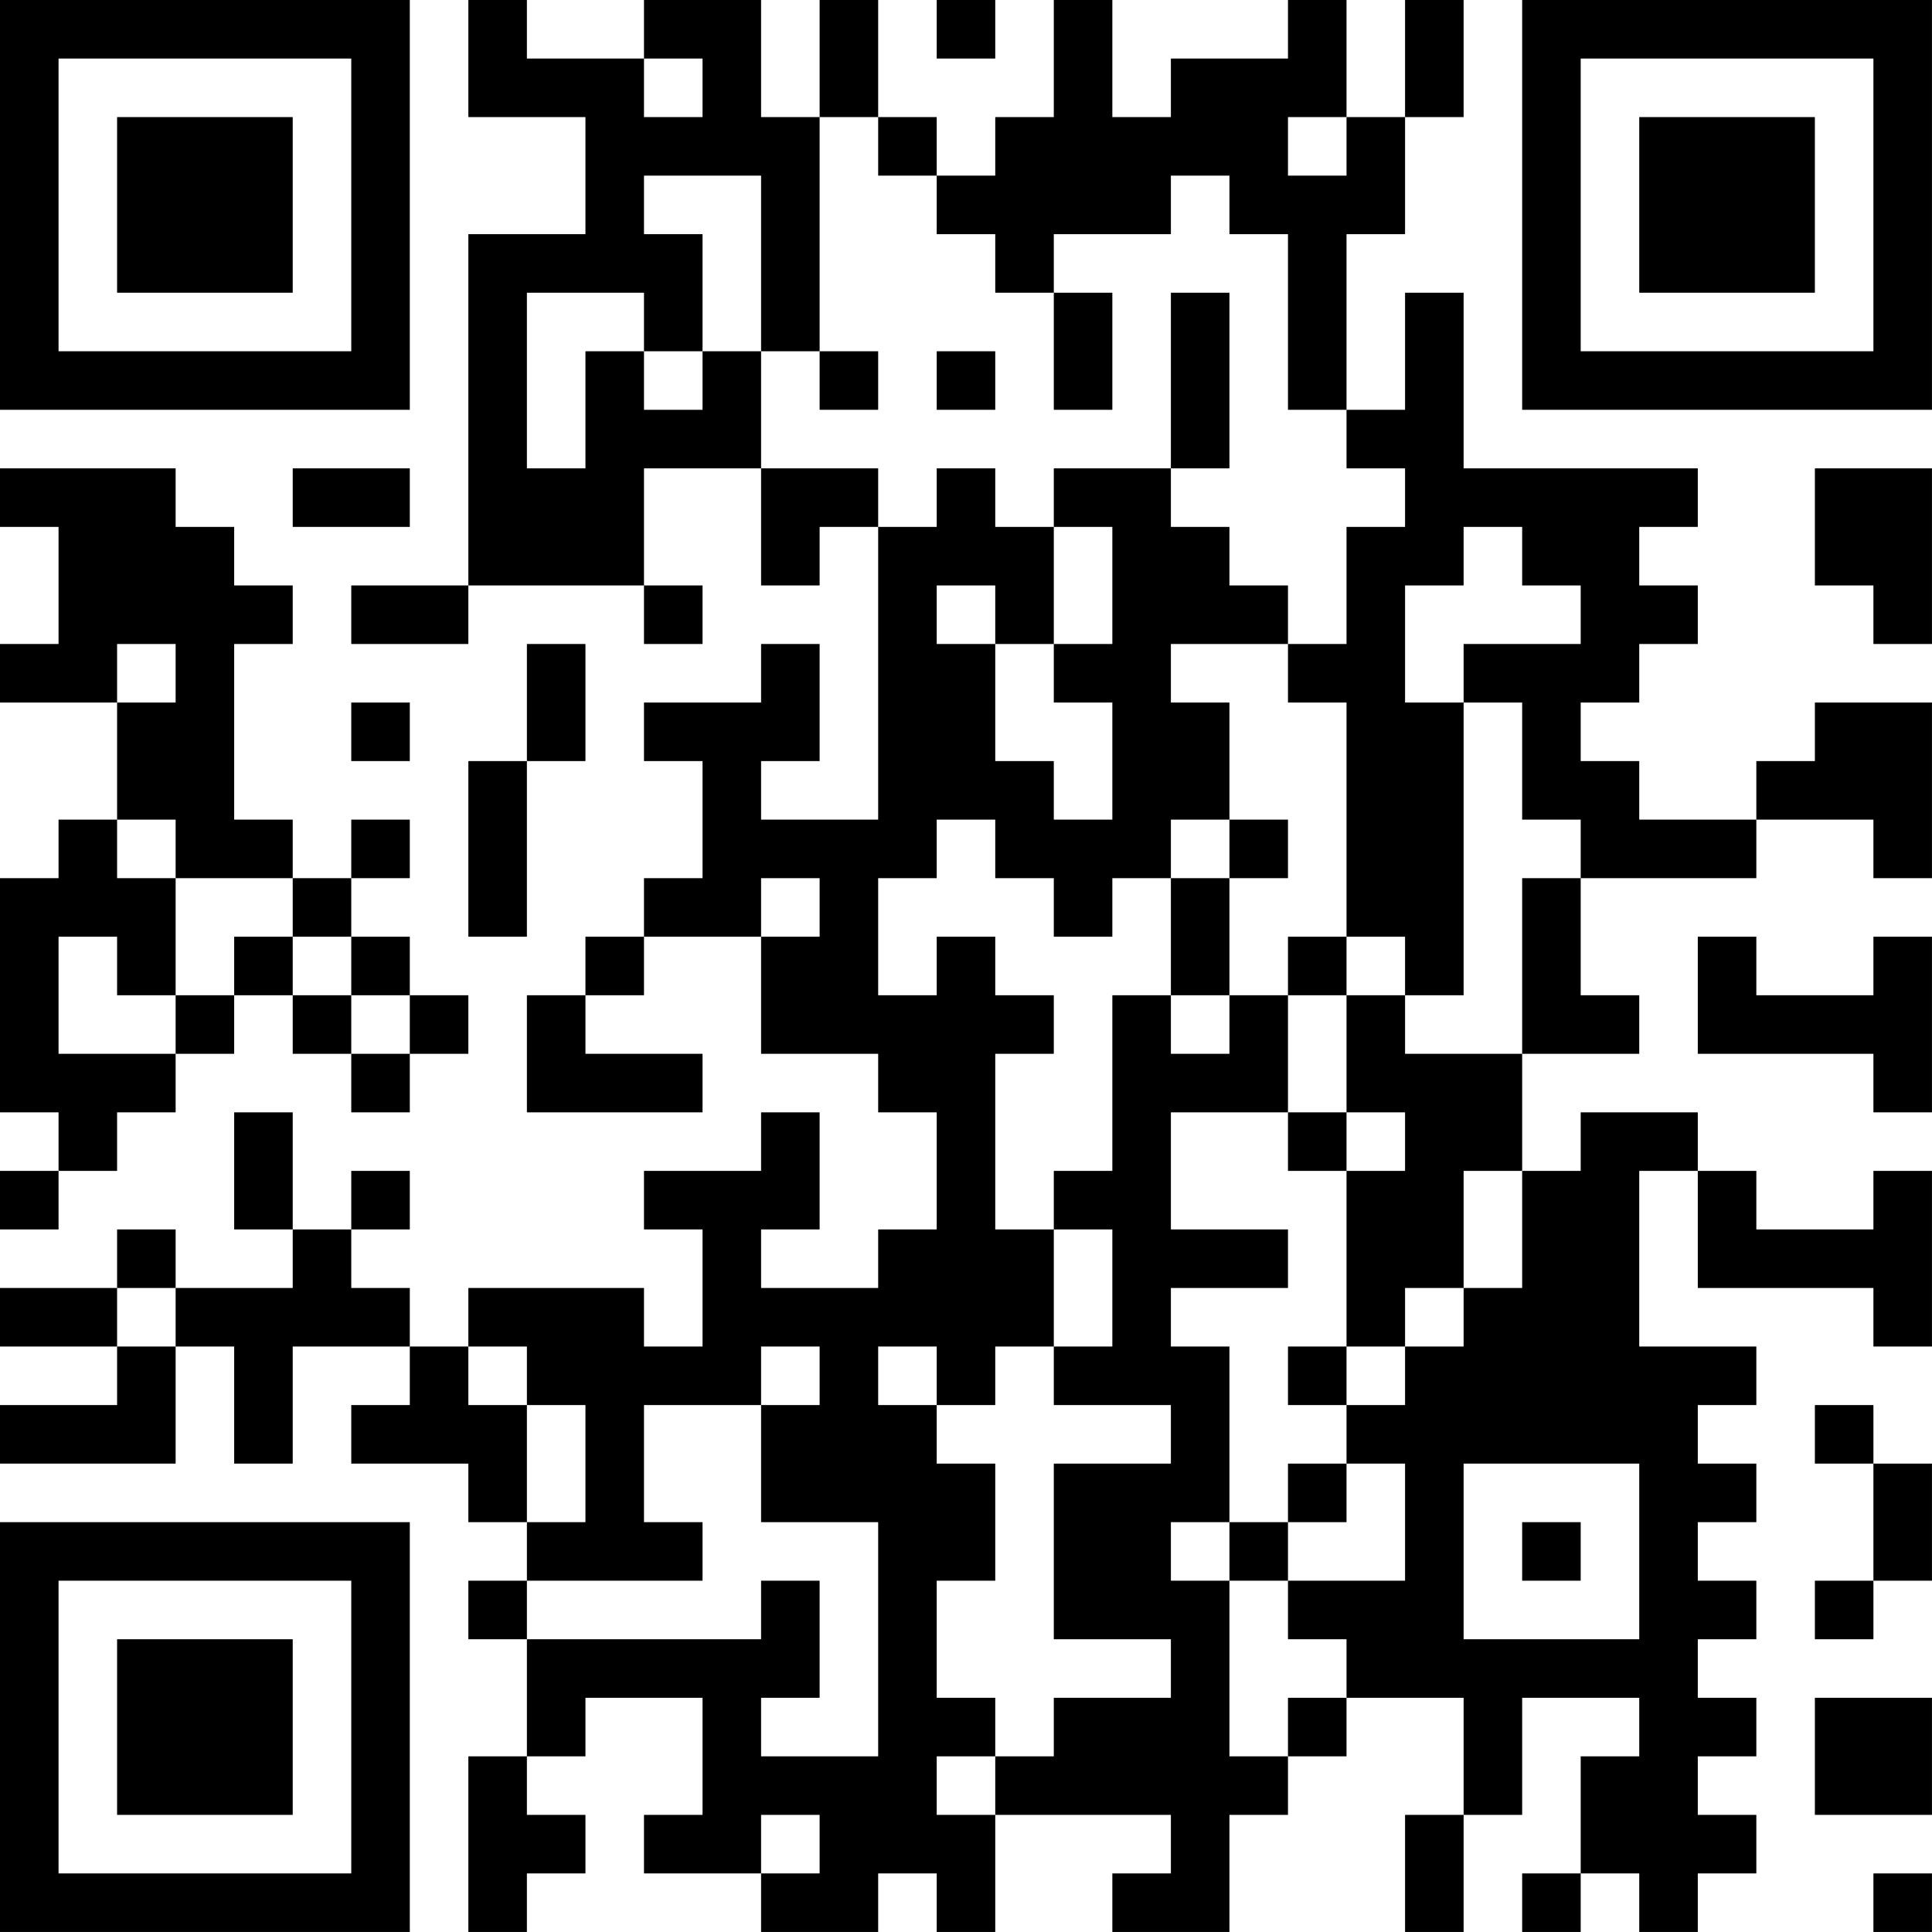 <?xml version="1.0" encoding="UTF-8"?>
<svg xmlns="http://www.w3.org/2000/svg" version="1.1" width="400" height="400" viewBox="0 0 400 400"><rect x="0" y="0" width="400" height="400" fill="#ffffff"/><g transform="scale(12.121)"><g transform="translate(0,0)"><path fill-rule="evenodd" d="M8 0L8 2L10 2L10 4L8 4L8 10L6 10L6 11L8 11L8 10L11 10L11 11L12 11L12 10L11 10L11 8L13 8L13 10L14 10L14 9L15 9L15 14L13 14L13 13L14 13L14 11L13 11L13 12L11 12L11 13L12 13L12 15L11 15L11 16L10 16L10 17L9 17L9 19L12 19L12 18L10 18L10 17L11 17L11 16L13 16L13 18L15 18L15 19L16 19L16 21L15 21L15 22L13 22L13 21L14 21L14 19L13 19L13 20L11 20L11 21L12 21L12 23L11 23L11 22L8 22L8 23L7 23L7 22L6 22L6 21L7 21L7 20L6 20L6 21L5 21L5 19L4 19L4 21L5 21L5 22L3 22L3 21L2 21L2 22L0 22L0 23L2 23L2 24L0 24L0 25L3 25L3 23L4 23L4 25L5 25L5 23L7 23L7 24L6 24L6 25L8 25L8 26L9 26L9 27L8 27L8 28L9 28L9 30L8 30L8 33L9 33L9 32L10 32L10 31L9 31L9 30L10 30L10 29L12 29L12 31L11 31L11 32L13 32L13 33L15 33L15 32L16 32L16 33L17 33L17 31L20 31L20 32L19 32L19 33L21 33L21 31L22 31L22 30L23 30L23 29L25 29L25 31L24 31L24 33L25 33L25 31L26 31L26 29L28 29L28 30L27 30L27 32L26 32L26 33L27 33L27 32L28 32L28 33L29 33L29 32L30 32L30 31L29 31L29 30L30 30L30 29L29 29L29 28L30 28L30 27L29 27L29 26L30 26L30 25L29 25L29 24L30 24L30 23L28 23L28 20L29 20L29 22L32 22L32 23L33 23L33 20L32 20L32 21L30 21L30 20L29 20L29 19L27 19L27 20L26 20L26 18L28 18L28 17L27 17L27 15L30 15L30 14L32 14L32 15L33 15L33 12L31 12L31 13L30 13L30 14L28 14L28 13L27 13L27 12L28 12L28 11L29 11L29 10L28 10L28 9L29 9L29 8L25 8L25 5L24 5L24 7L23 7L23 4L24 4L24 2L25 2L25 0L24 0L24 2L23 2L23 0L22 0L22 1L20 1L20 2L19 2L19 0L18 0L18 2L17 2L17 3L16 3L16 2L15 2L15 0L14 0L14 2L13 2L13 0L11 0L11 1L9 1L9 0ZM16 0L16 1L17 1L17 0ZM11 1L11 2L12 2L12 1ZM14 2L14 6L13 6L13 3L11 3L11 4L12 4L12 6L11 6L11 5L9 5L9 8L10 8L10 6L11 6L11 7L12 7L12 6L13 6L13 8L15 8L15 9L16 9L16 8L17 8L17 9L18 9L18 11L17 11L17 10L16 10L16 11L17 11L17 13L18 13L18 14L19 14L19 12L18 12L18 11L19 11L19 9L18 9L18 8L20 8L20 9L21 9L21 10L22 10L22 11L20 11L20 12L21 12L21 14L20 14L20 15L19 15L19 16L18 16L18 15L17 15L17 14L16 14L16 15L15 15L15 17L16 17L16 16L17 16L17 17L18 17L18 18L17 18L17 21L18 21L18 23L17 23L17 24L16 24L16 23L15 23L15 24L16 24L16 25L17 25L17 27L16 27L16 29L17 29L17 30L16 30L16 31L17 31L17 30L18 30L18 29L20 29L20 28L18 28L18 25L20 25L20 24L18 24L18 23L19 23L19 21L18 21L18 20L19 20L19 17L20 17L20 18L21 18L21 17L22 17L22 19L20 19L20 21L22 21L22 22L20 22L20 23L21 23L21 26L20 26L20 27L21 27L21 30L22 30L22 29L23 29L23 28L22 28L22 27L24 27L24 25L23 25L23 24L24 24L24 23L25 23L25 22L26 22L26 20L25 20L25 22L24 22L24 23L23 23L23 20L24 20L24 19L23 19L23 17L24 17L24 18L26 18L26 15L27 15L27 14L26 14L26 12L25 12L25 11L27 11L27 10L26 10L26 9L25 9L25 10L24 10L24 12L25 12L25 17L24 17L24 16L23 16L23 12L22 12L22 11L23 11L23 9L24 9L24 8L23 8L23 7L22 7L22 4L21 4L21 3L20 3L20 4L18 4L18 5L17 5L17 4L16 4L16 3L15 3L15 2ZM22 2L22 3L23 3L23 2ZM18 5L18 7L19 7L19 5ZM20 5L20 8L21 8L21 5ZM14 6L14 7L15 7L15 6ZM16 6L16 7L17 7L17 6ZM0 8L0 9L1 9L1 11L0 11L0 12L2 12L2 14L1 14L1 15L0 15L0 19L1 19L1 20L0 20L0 21L1 21L1 20L2 20L2 19L3 19L3 18L4 18L4 17L5 17L5 18L6 18L6 19L7 19L7 18L8 18L8 17L7 17L7 16L6 16L6 15L7 15L7 14L6 14L6 15L5 15L5 14L4 14L4 11L5 11L5 10L4 10L4 9L3 9L3 8ZM5 8L5 9L7 9L7 8ZM31 8L31 10L32 10L32 11L33 11L33 8ZM2 11L2 12L3 12L3 11ZM9 11L9 13L8 13L8 16L9 16L9 13L10 13L10 11ZM6 12L6 13L7 13L7 12ZM2 14L2 15L3 15L3 17L2 17L2 16L1 16L1 18L3 18L3 17L4 17L4 16L5 16L5 17L6 17L6 18L7 18L7 17L6 17L6 16L5 16L5 15L3 15L3 14ZM21 14L21 15L20 15L20 17L21 17L21 15L22 15L22 14ZM13 15L13 16L14 16L14 15ZM22 16L22 17L23 17L23 16ZM29 16L29 18L32 18L32 19L33 19L33 16L32 16L32 17L30 17L30 16ZM22 19L22 20L23 20L23 19ZM2 22L2 23L3 23L3 22ZM8 23L8 24L9 24L9 26L10 26L10 24L9 24L9 23ZM13 23L13 24L11 24L11 26L12 26L12 27L9 27L9 28L13 28L13 27L14 27L14 29L13 29L13 30L15 30L15 26L13 26L13 24L14 24L14 23ZM22 23L22 24L23 24L23 23ZM31 24L31 25L32 25L32 27L31 27L31 28L32 28L32 27L33 27L33 25L32 25L32 24ZM22 25L22 26L21 26L21 27L22 27L22 26L23 26L23 25ZM25 25L25 28L28 28L28 25ZM26 26L26 27L27 27L27 26ZM31 29L31 31L33 31L33 29ZM13 31L13 32L14 32L14 31ZM32 32L32 33L33 33L33 32ZM0 0L0 7L7 7L7 0ZM1 1L1 6L6 6L6 1ZM2 2L2 5L5 5L5 2ZM26 0L26 7L33 7L33 0ZM27 1L27 6L32 6L32 1ZM28 2L28 5L31 5L31 2ZM0 26L0 33L7 33L7 26ZM1 27L1 32L6 32L6 27ZM2 28L2 31L5 31L5 28Z" fill="#000000"/></g></g></svg>
